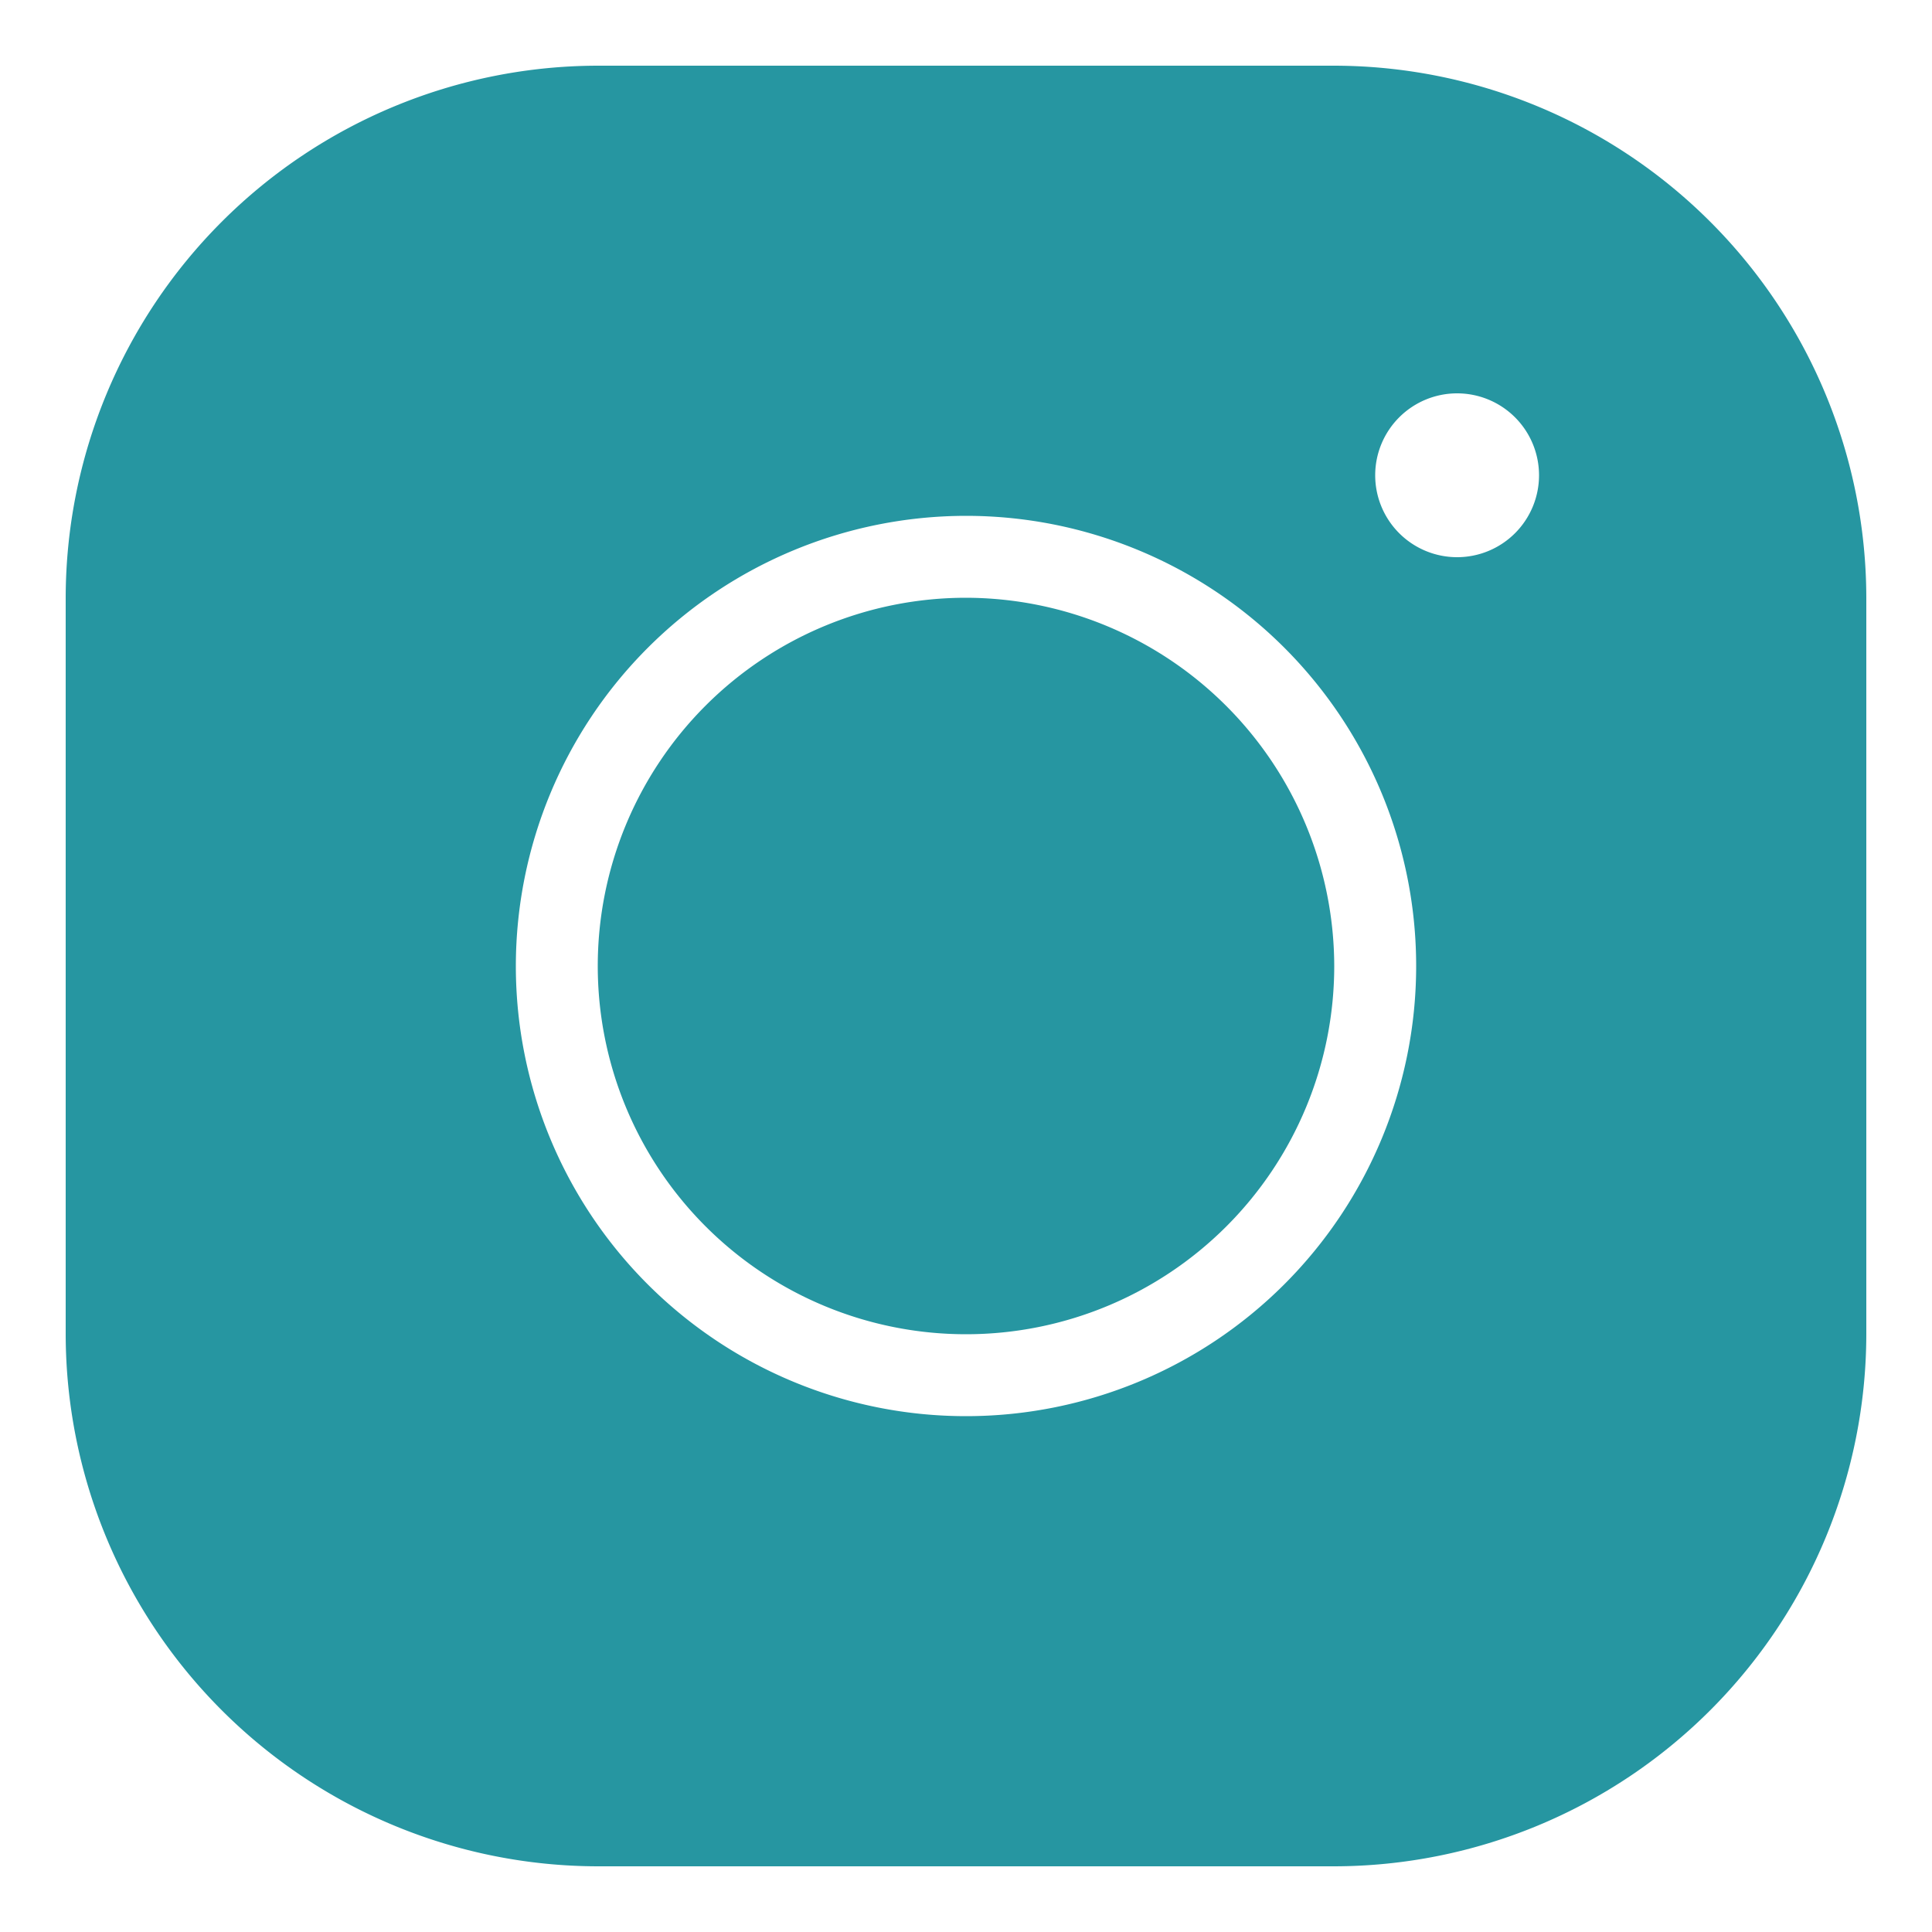 <svg id="Layer_1" data-name="Layer 1" xmlns="http://www.w3.org/2000/svg" viewBox="0 0 50 50"><defs><style>.cls-1{fill:#2696a1;}</style></defs><path class="cls-1" d="M15.47,1.7A13.79,13.79,0,0,0,1.7,15.47V34.53A13.79,13.79,0,0,0,15.47,48.3H34.53A13.79,13.79,0,0,0,48.3,34.53V15.47A13.79,13.79,0,0,0,34.53,1.7Zm22.24,8.48a2.12,2.12,0,1,1-2.12,2.11A2.12,2.12,0,0,1,37.71,10.18ZM25,13.35A11.65,11.65,0,1,1,13.35,25,11.66,11.66,0,0,1,25,13.35Zm0,2.12A9.53,9.53,0,1,0,34.53,25,9.55,9.55,0,0,0,25,15.47Z"/></svg>